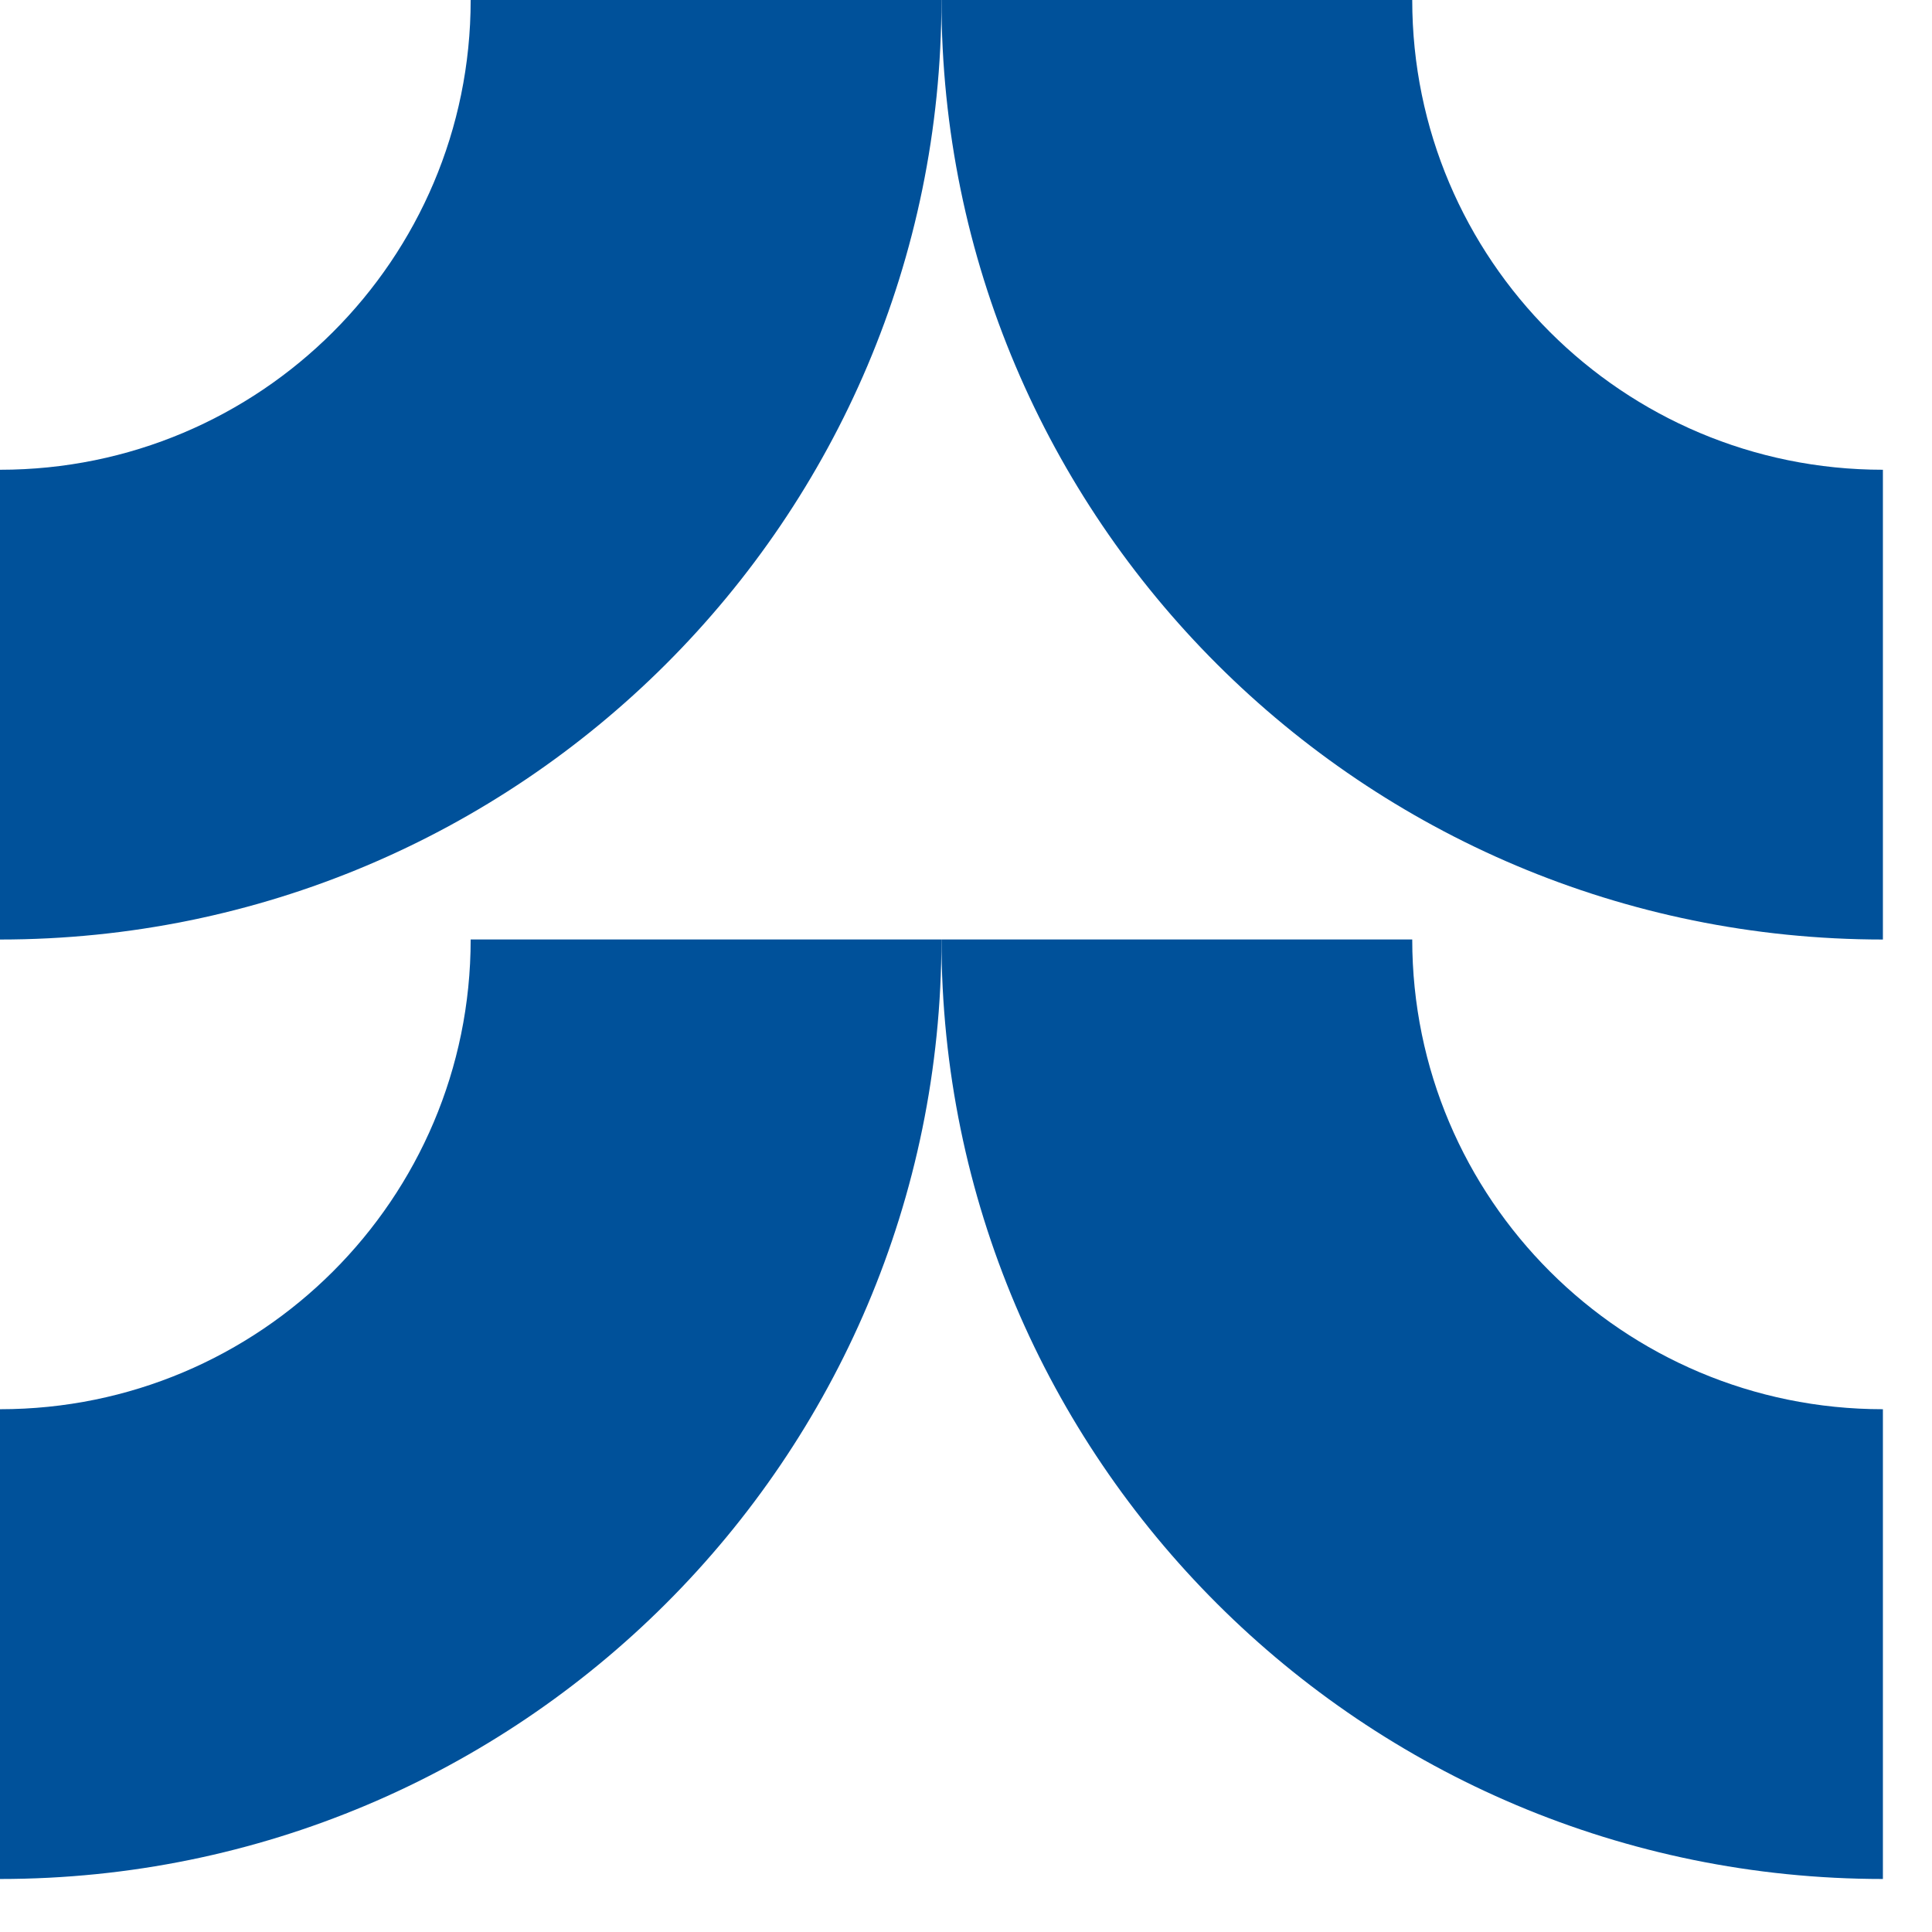 <?xml version="1.0" encoding="UTF-8"?> <svg xmlns="http://www.w3.org/2000/svg" width="34" height="34" viewBox="0 0 34 34" fill="none"><path d="M0 16.534V8.267C4.576 8.267 8.283 4.565 8.283 0H16.568C16.568 9.132 9.15 16.534 0 16.534Z" fill="#00519A"></path><path d="M33.136 16.534V8.267C28.56 8.267 24.853 4.565 24.853 0H16.568C16.568 9.132 23.986 16.534 33.136 16.534Z" fill="#00519A"></path><path d="M0 33.067V24.8C4.576 24.8 8.283 21.098 8.283 16.533H16.568C16.568 25.665 9.15 33.067 0 33.067Z" fill="#00519A"></path><path d="M33.136 33.067V24.8C28.56 24.8 24.853 21.098 24.853 16.533H16.568C16.568 25.665 23.986 33.067 33.136 33.067Z" fill="#00519A"></path></svg> 